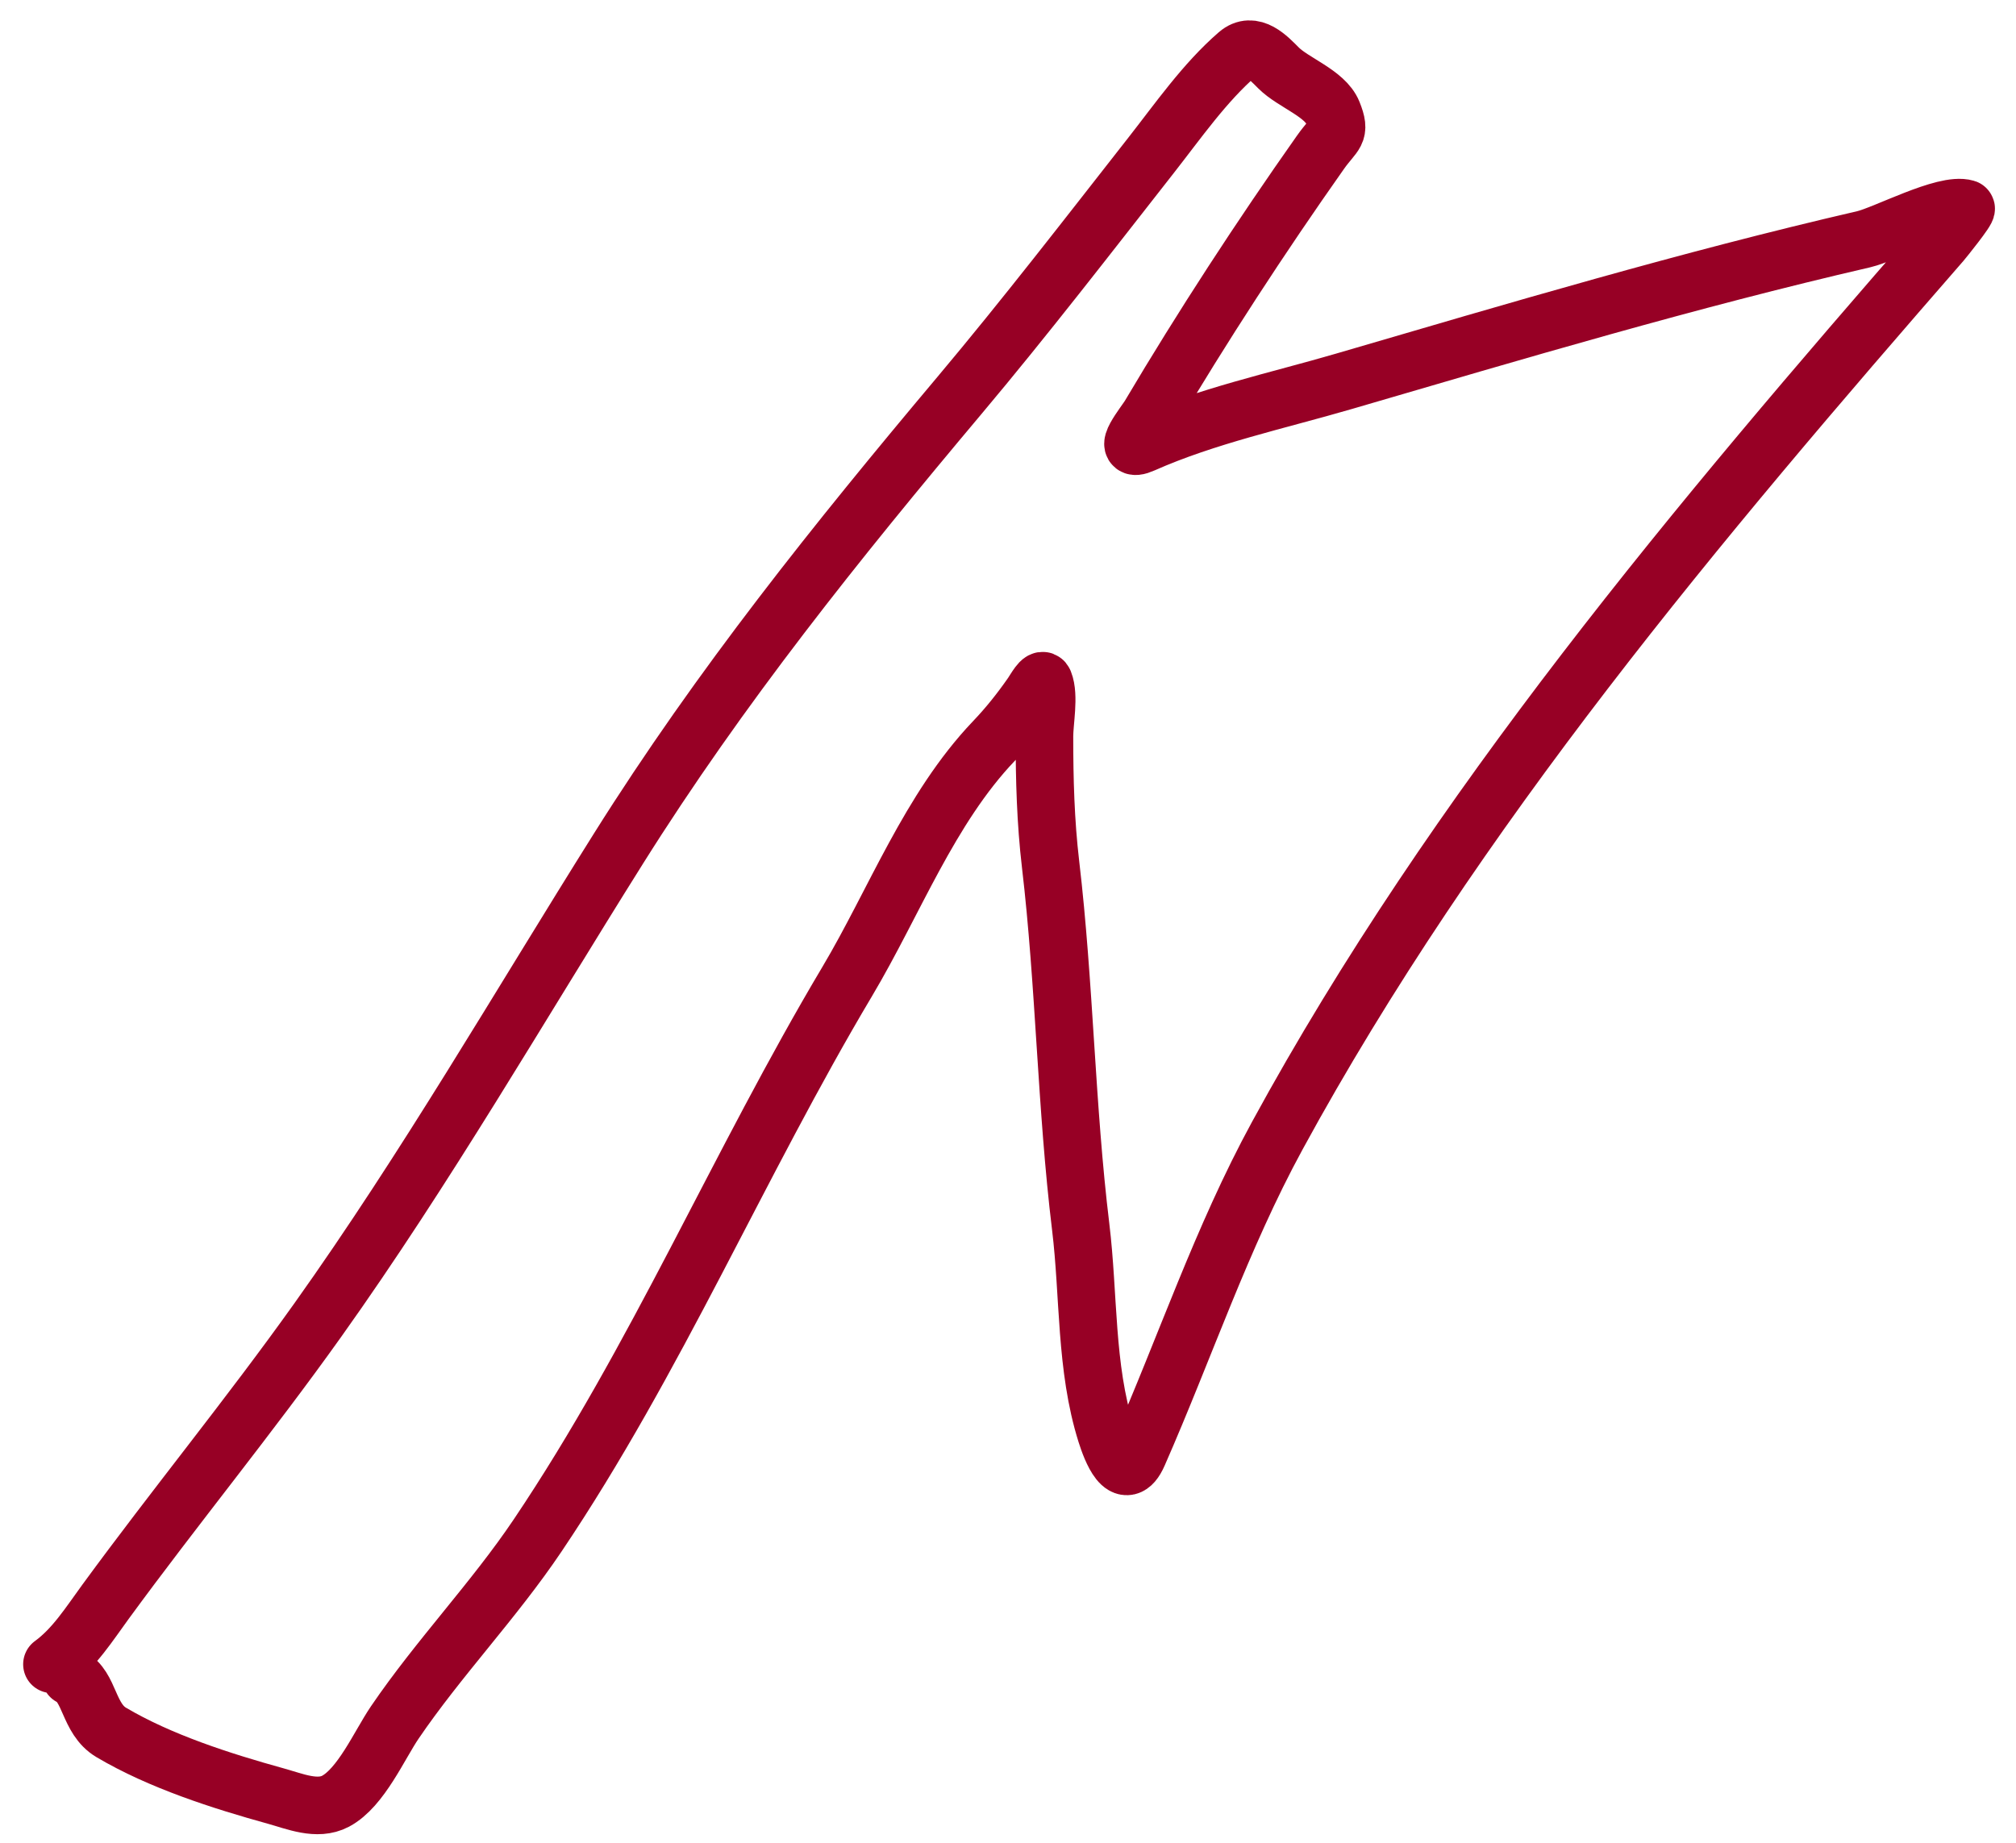 <?xml version="1.0" encoding="UTF-8"?> <svg xmlns="http://www.w3.org/2000/svg" width="70" height="64" viewBox="0 0 70 64" fill="none"><path d="M1.804 57.801C2.577 57.239 3.103 56.398 3.659 55.637C6.07 52.339 8.662 49.178 11.032 45.85C14.795 40.567 18.027 34.964 21.472 29.476C25.011 23.839 29.047 18.813 33.316 13.732C35.608 11.004 37.778 8.188 39.975 5.385C40.9 4.205 41.828 2.868 42.972 1.877C43.501 1.418 44.033 1.999 44.398 2.364C44.904 2.87 46.011 3.245 46.277 3.91C46.574 4.651 46.341 4.593 45.849 5.29C43.775 8.232 41.752 11.334 39.916 14.434C39.755 14.706 38.855 15.792 39.69 15.421C41.882 14.447 44.364 13.915 46.658 13.245C52.658 11.491 58.618 9.718 64.709 8.31C65.45 8.139 67.522 7.017 68.264 7.24C68.345 7.264 67.472 8.346 67.42 8.405C58.972 18.104 50.528 28.104 44.351 39.441C42.413 42.998 41.146 46.807 39.523 50.5C39.045 51.589 38.575 50.325 38.405 49.786C37.68 47.488 37.813 44.983 37.525 42.616C37.015 38.425 36.971 34.205 36.479 30.023C36.304 28.535 36.265 27.072 36.265 25.576C36.265 25.062 36.447 24.169 36.253 23.685C36.178 23.498 35.94 23.948 35.825 24.113C35.417 24.699 34.998 25.225 34.505 25.742C32.273 28.085 31.053 31.339 29.416 34.09C25.643 40.43 22.797 47.19 18.666 53.33C17.147 55.588 15.232 57.581 13.707 59.823C13.176 60.604 12.534 62.09 11.65 62.558C11.014 62.895 10.237 62.561 9.581 62.379C7.69 61.856 5.556 61.172 3.861 60.167C3.059 59.692 3.125 58.569 2.446 58.229" stroke="#970025" stroke-width="2" stroke-linecap="round"></path></svg> 